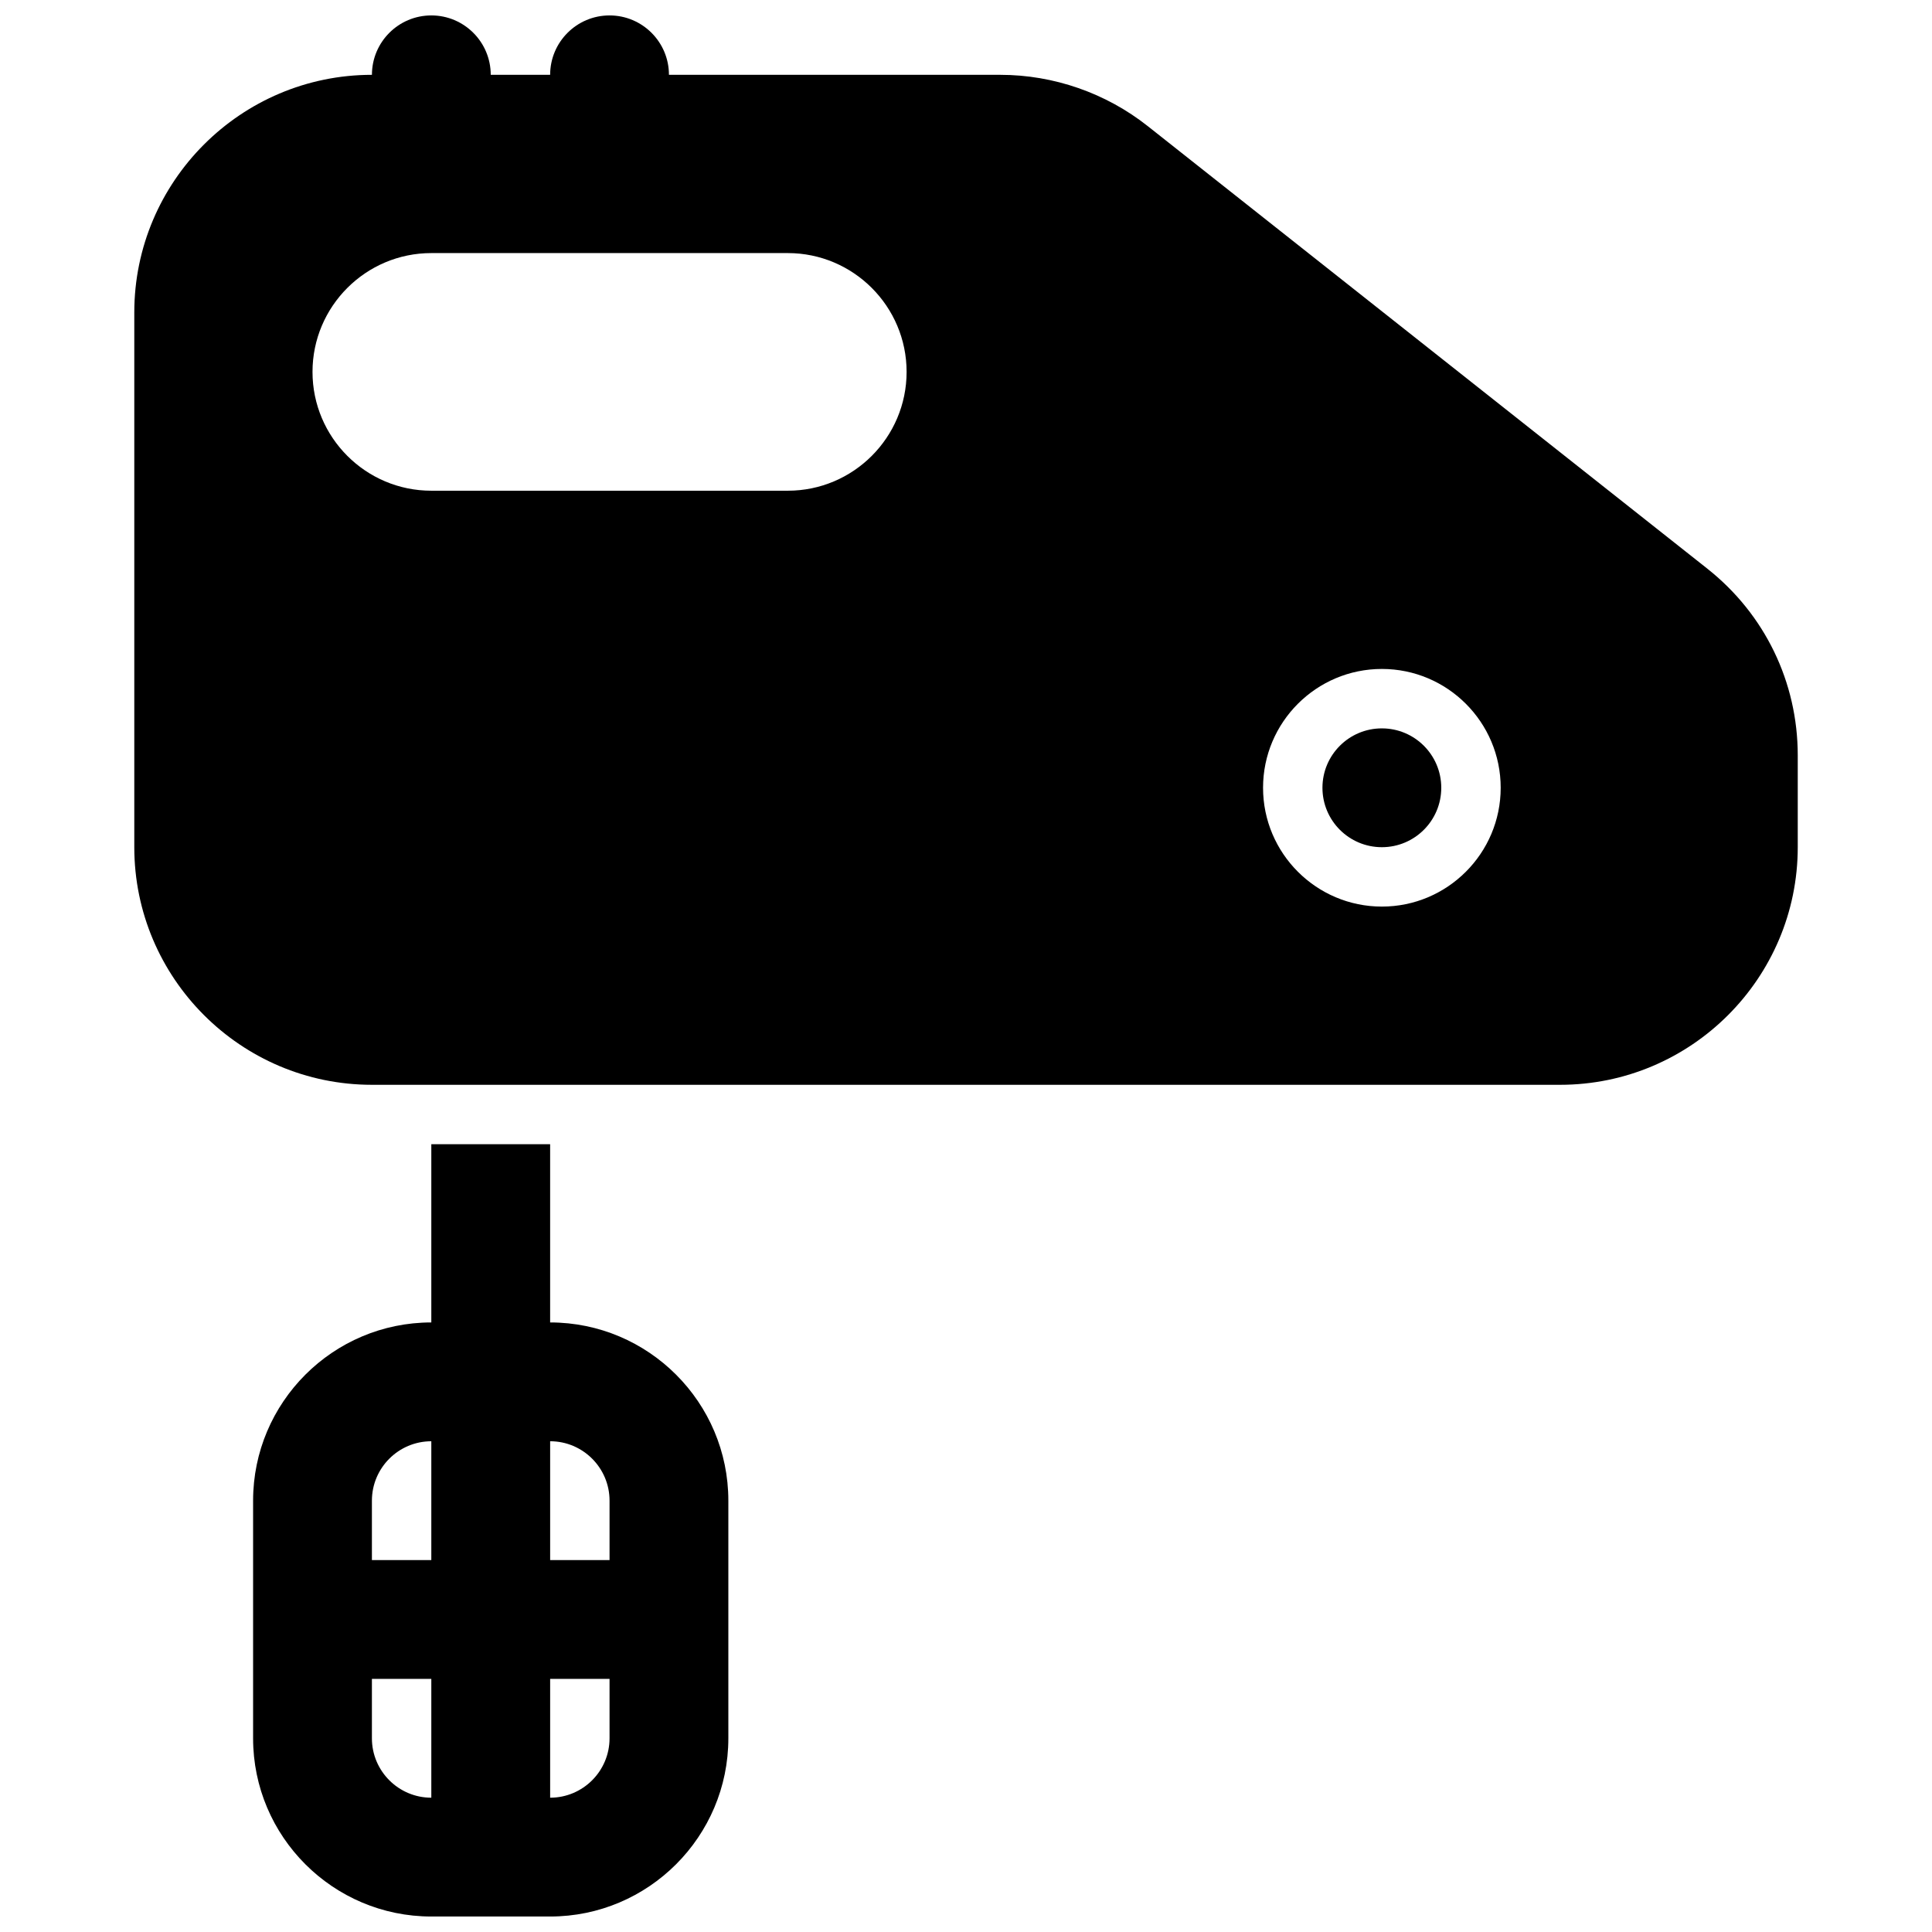 <?xml version="1.0" encoding="UTF-8"?>
<!-- Uploaded to: ICON Repo, www.iconrepo.com, Generator: ICON Repo Mixer Tools -->
<svg width="800px" height="800px" version="1.1" viewBox="144 144 512 512" xmlns="http://www.w3.org/2000/svg">
 <defs>
  <clipPath id="b">
   <path d="m179 148.09h442v283.91h-442z"/>
  </clipPath>
  <clipPath id="a">
   <path d="m211 447h127v204.9h-127z"/>
  </clipPath>
 </defs>
 <g clip-path="url(#b)">
  <path d="m596.51 294.74-148.35-117.32c-11.07-8.762-24.938-13.59-39.07-13.59h-87.812c0-8.691-7.055-15.742-15.742-15.742-8.691 0-15.742 7.055-15.742 15.742h-15.742c0-8.691-7.055-15.742-15.742-15.742-8.691 0-15.742 7.055-15.742 15.742-34.723 0-62.977 28.254-62.977 62.977v141.7c0 34.723 28.254 62.977 62.977 62.977h314.88c34.723 0 62.977-28.254 62.977-62.977v-24.371c-0.012-19.355-8.719-37.359-23.918-49.395zm-243.74-20.695h-94.465c-17.367 0-31.488-14.121-31.488-31.488 0-17.367 14.121-31.488 31.488-31.488h94.465c17.367 0 31.488 14.121 31.488 31.488 0 17.363-14.121 31.488-31.488 31.488zm157.44 110.21c-17.367 0-31.488-14.121-31.488-31.488s14.121-31.488 31.488-31.488c17.367 0 31.488 14.121 31.488 31.488s-14.121 31.488-31.488 31.488z"/>
 </g>
 <path d="m525.95 352.77c0 8.695-7.047 15.746-15.742 15.746-8.695 0-15.746-7.051-15.746-15.746s7.051-15.742 15.746-15.742c8.695 0 15.742 7.047 15.742 15.742"/>
 <g clip-path="url(#a)">
  <path d="m289.79 494.46v-47.23h-31.488v47.23c-26.047 0-47.23 21.184-47.23 47.23v62.977c0 26.047 21.184 47.23 47.23 47.23h31.488c26.047 0 47.23-21.184 47.23-47.23v-62.977c0.004-26.047-21.18-47.23-47.23-47.23zm-31.488 125.95c-8.684 0-15.742-7.062-15.742-15.742v-15.742h15.742zm0-62.977h-15.742v-15.742c0-8.684 7.062-15.742 15.742-15.742zm47.234 47.234c0 8.684-7.062 15.742-15.742 15.742v-31.488h15.742zm0-47.234h-15.742v-31.488c8.684 0 15.742 7.062 15.742 15.742z"/>
 </g>
</svg>
